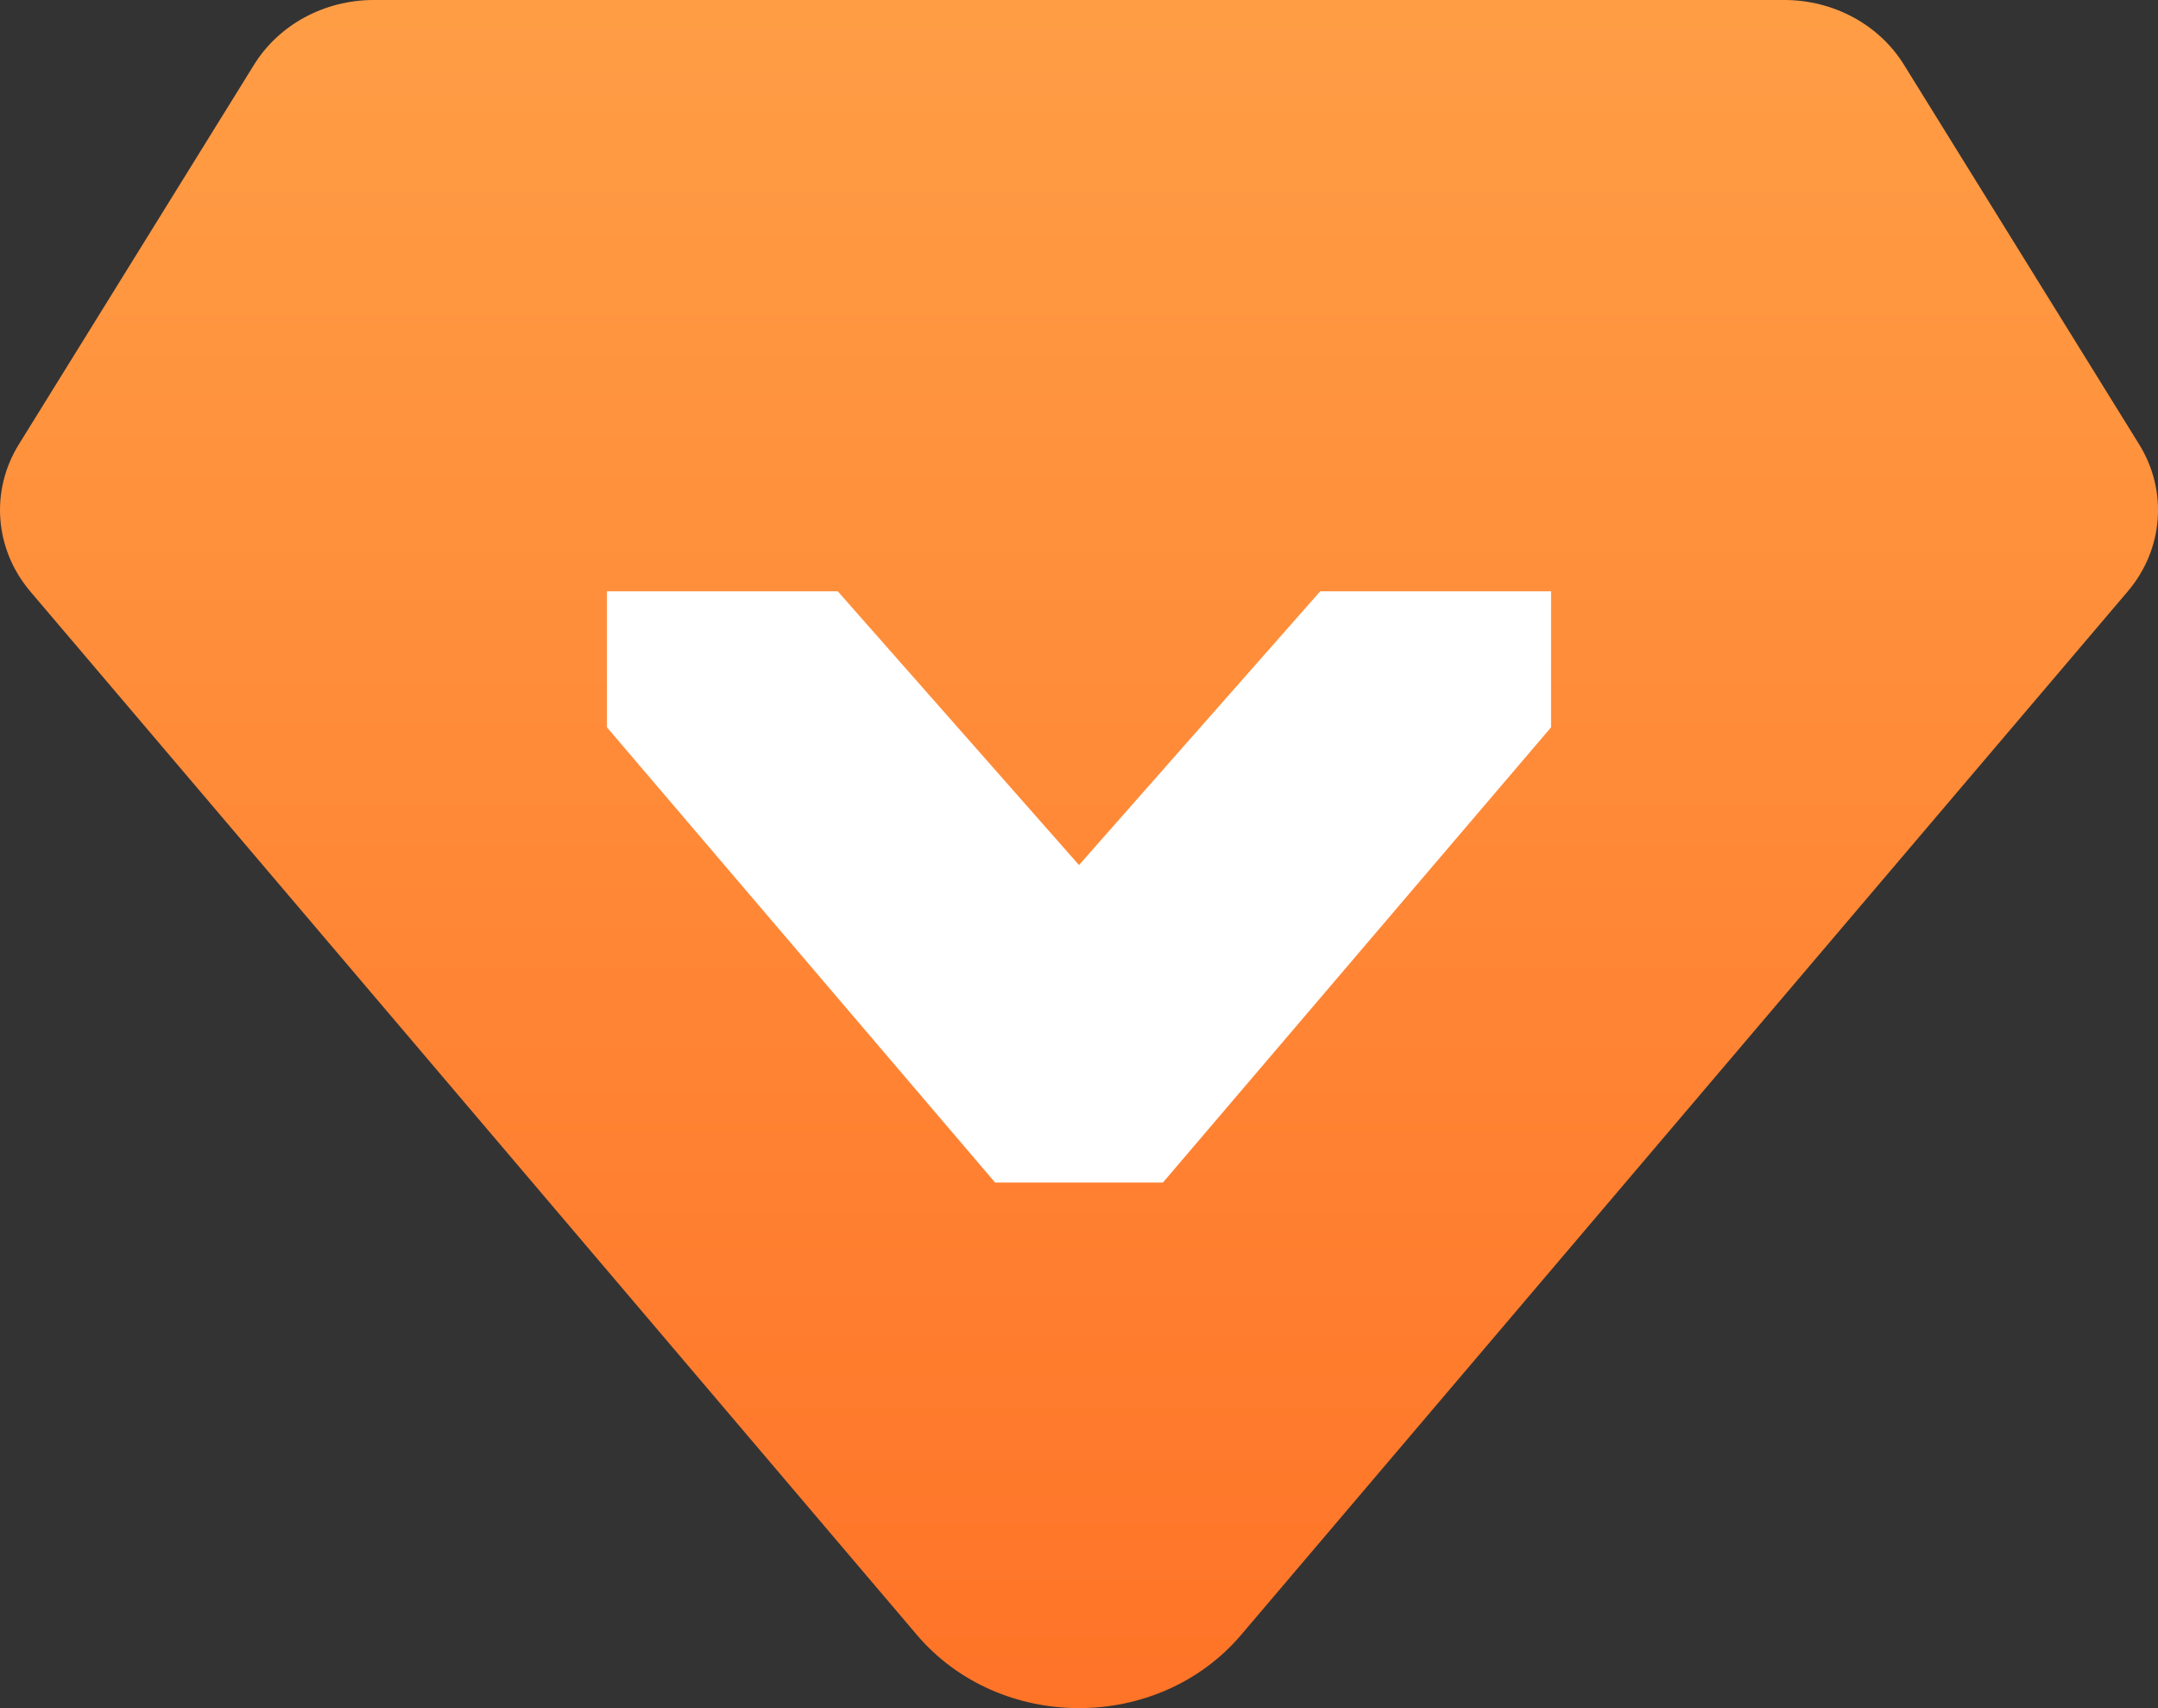 <svg xmlns="http://www.w3.org/2000/svg" xmlns:xlink="http://www.w3.org/1999/xlink" fill="none" version="1.1" width="24" height="19" viewBox="0 0 24 19"><rect x="0" y="0" width="24" height="19" fill="#333333" stroke="none"/><defs><linearGradient x1="0.5" y1="1" x2="0.5" y2="0" id="master_svg0_135_14787"><stop offset="0%" stop-color="#FF7327" stop-opacity="1"/><stop offset="100%" stop-color="#FF9D45" stop-opacity="1"/></linearGradient></defs><g style="mix-blend-mode:passthrough"><g style="mix-blend-mode:passthrough"><path d="M21.174,0.719C20.898,0.274,20.392,0,19.844,0L4.156,0C3.608,0,3.102,0.274,2.826,0.719L0.21,4.942C-0.111,5.46,-0.06,6.111,0.337,6.579L10.195,18.183C11.12,19.272,12.88,19.272,13.805,18.183L23.663,6.579C24.061,6.111,24.111,5.46,23.79,4.942L21.174,0.719Z" fill-rule="evenodd" fill="url(#master_svg0_135_14787)" fill-opacity="1"/></g><g style="mix-blend-mode:passthrough"><path d="M6.75,6.577L6.75,8.09L11.067,13.154L12.933,13.154L17.25,8.09L17.25,6.577L14.683,6.577L12,9.622L9.317,6.577L6.75,6.577Z" fill="#FFFFFF" fill-opacity="1"/></g></g></svg>